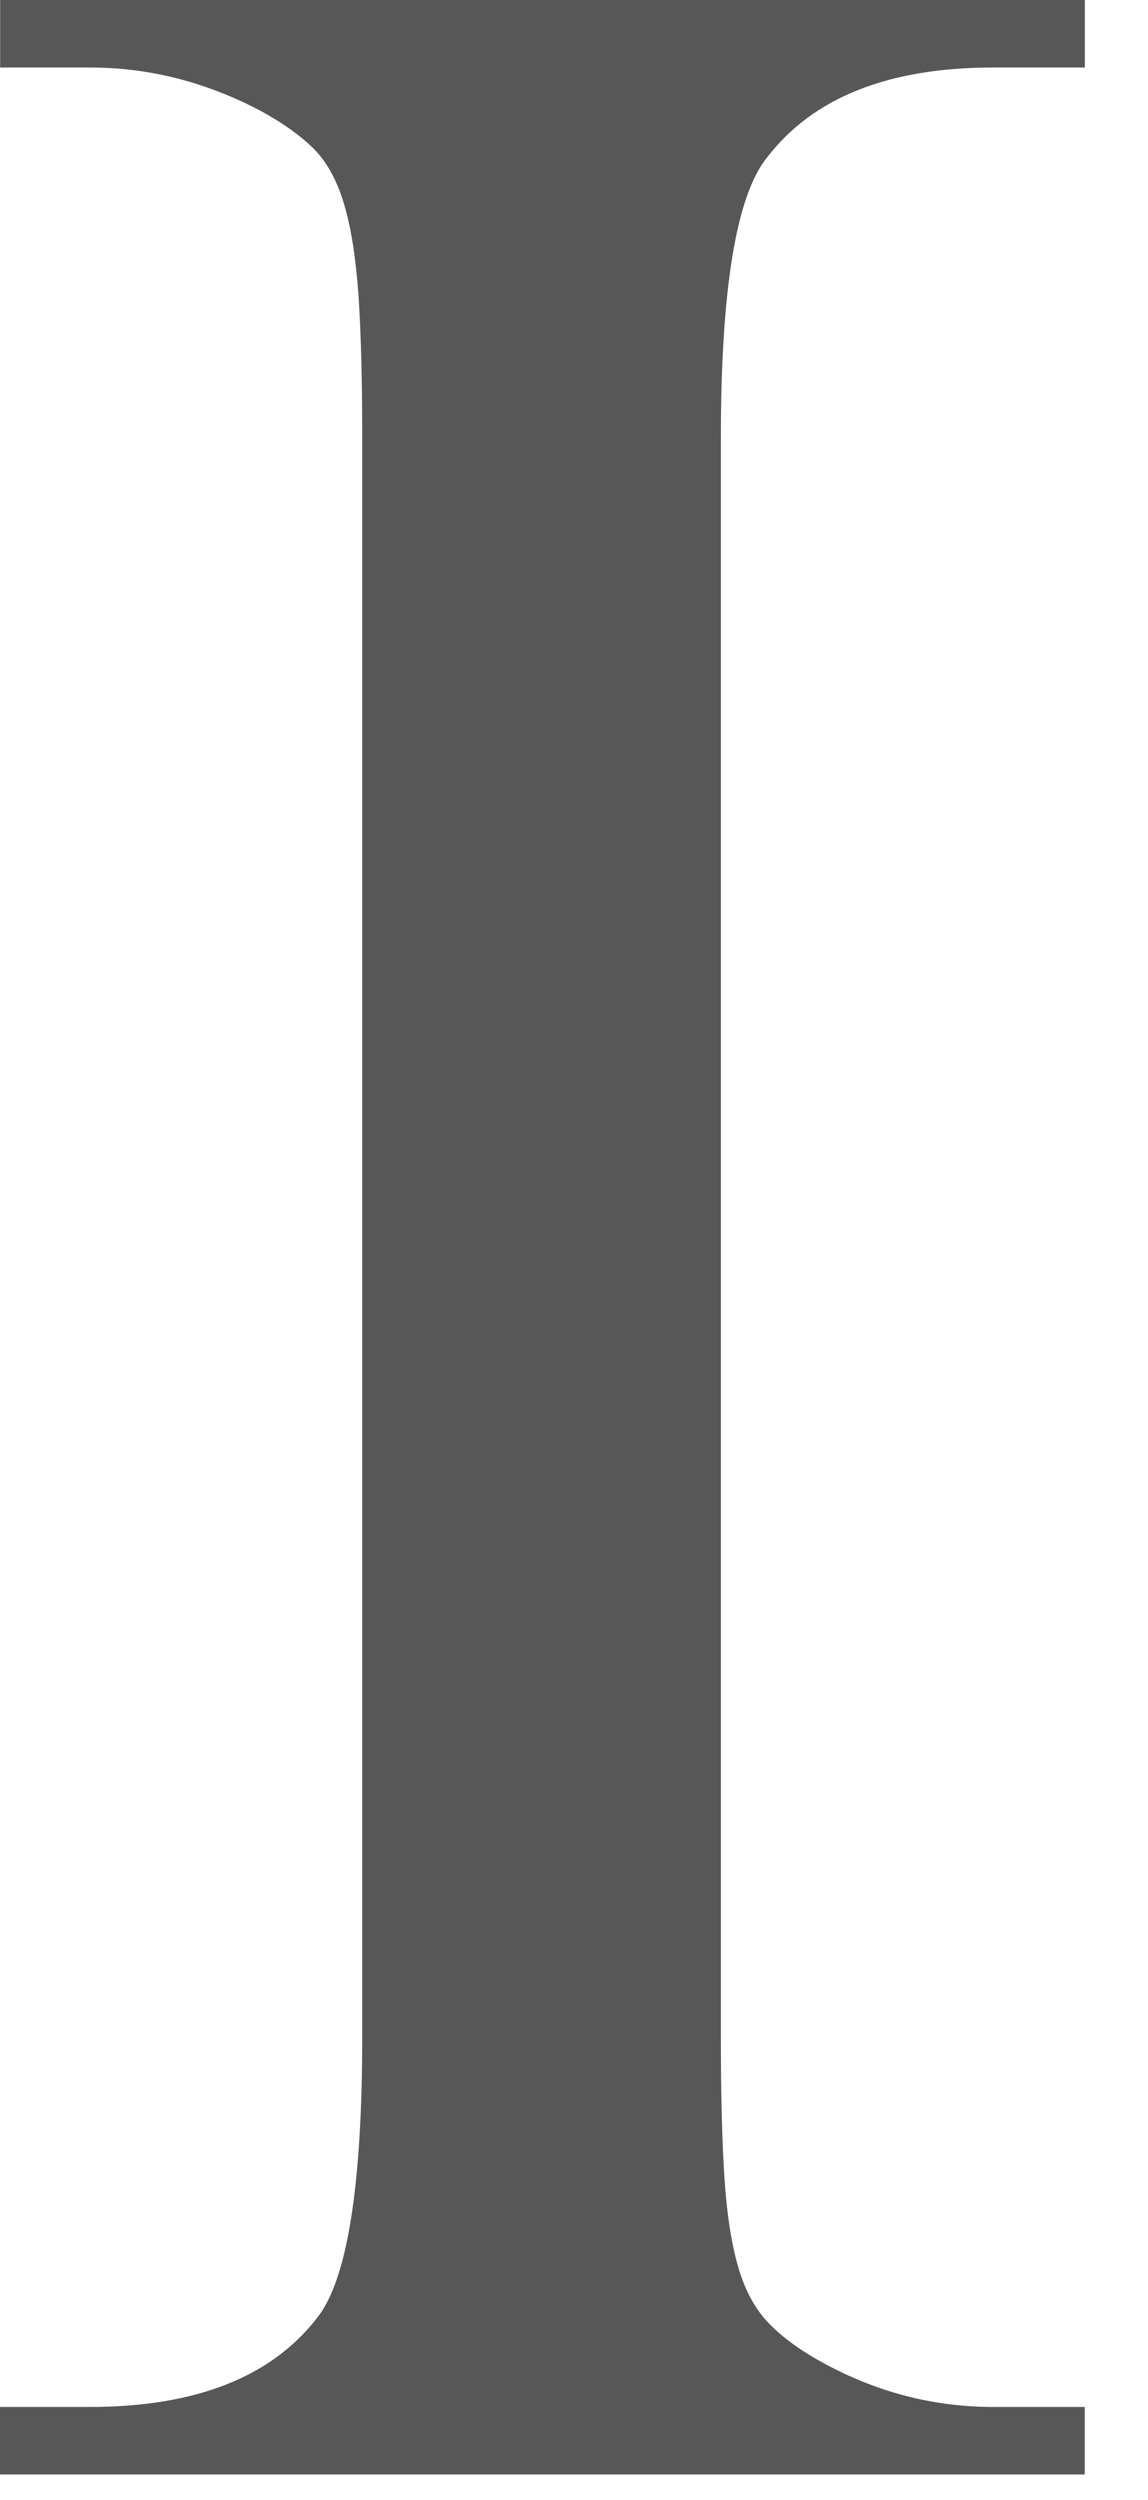 <?xml version="1.0" encoding="utf-8"?>
<svg xmlns="http://www.w3.org/2000/svg" fill="none" height="100%" overflow="visible" preserveAspectRatio="none" style="display: block;" viewBox="0 0 17 37" width="100%">
<path d="M16.063 35.622V36.621H0V35.622H1.327C2.893 35.622 4.018 35.182 4.699 34.299C5.141 33.74 5.364 32.354 5.364 30.14V6.484C5.364 5.619 5.345 4.917 5.309 4.377C5.271 3.836 5.203 3.39 5.101 3.04C4.999 2.69 4.852 2.415 4.66 2.216C4.465 2.019 4.203 1.829 3.873 1.648C3.061 1.217 2.214 0.999 1.329 0.999H0.002V0H16.065V0.999H14.71C13.162 0.999 12.046 1.44 11.365 2.323C10.905 2.881 10.675 4.268 10.675 6.482V30.138C10.675 31.002 10.693 31.705 10.729 32.245C10.765 32.785 10.835 33.226 10.937 33.569C11.039 33.911 11.19 34.186 11.394 34.393C11.595 34.599 11.864 34.793 12.196 34.973C12.988 35.405 13.826 35.622 14.711 35.622H16.066H16.063Z" fill="#575757" id="Vector"/>
</svg>